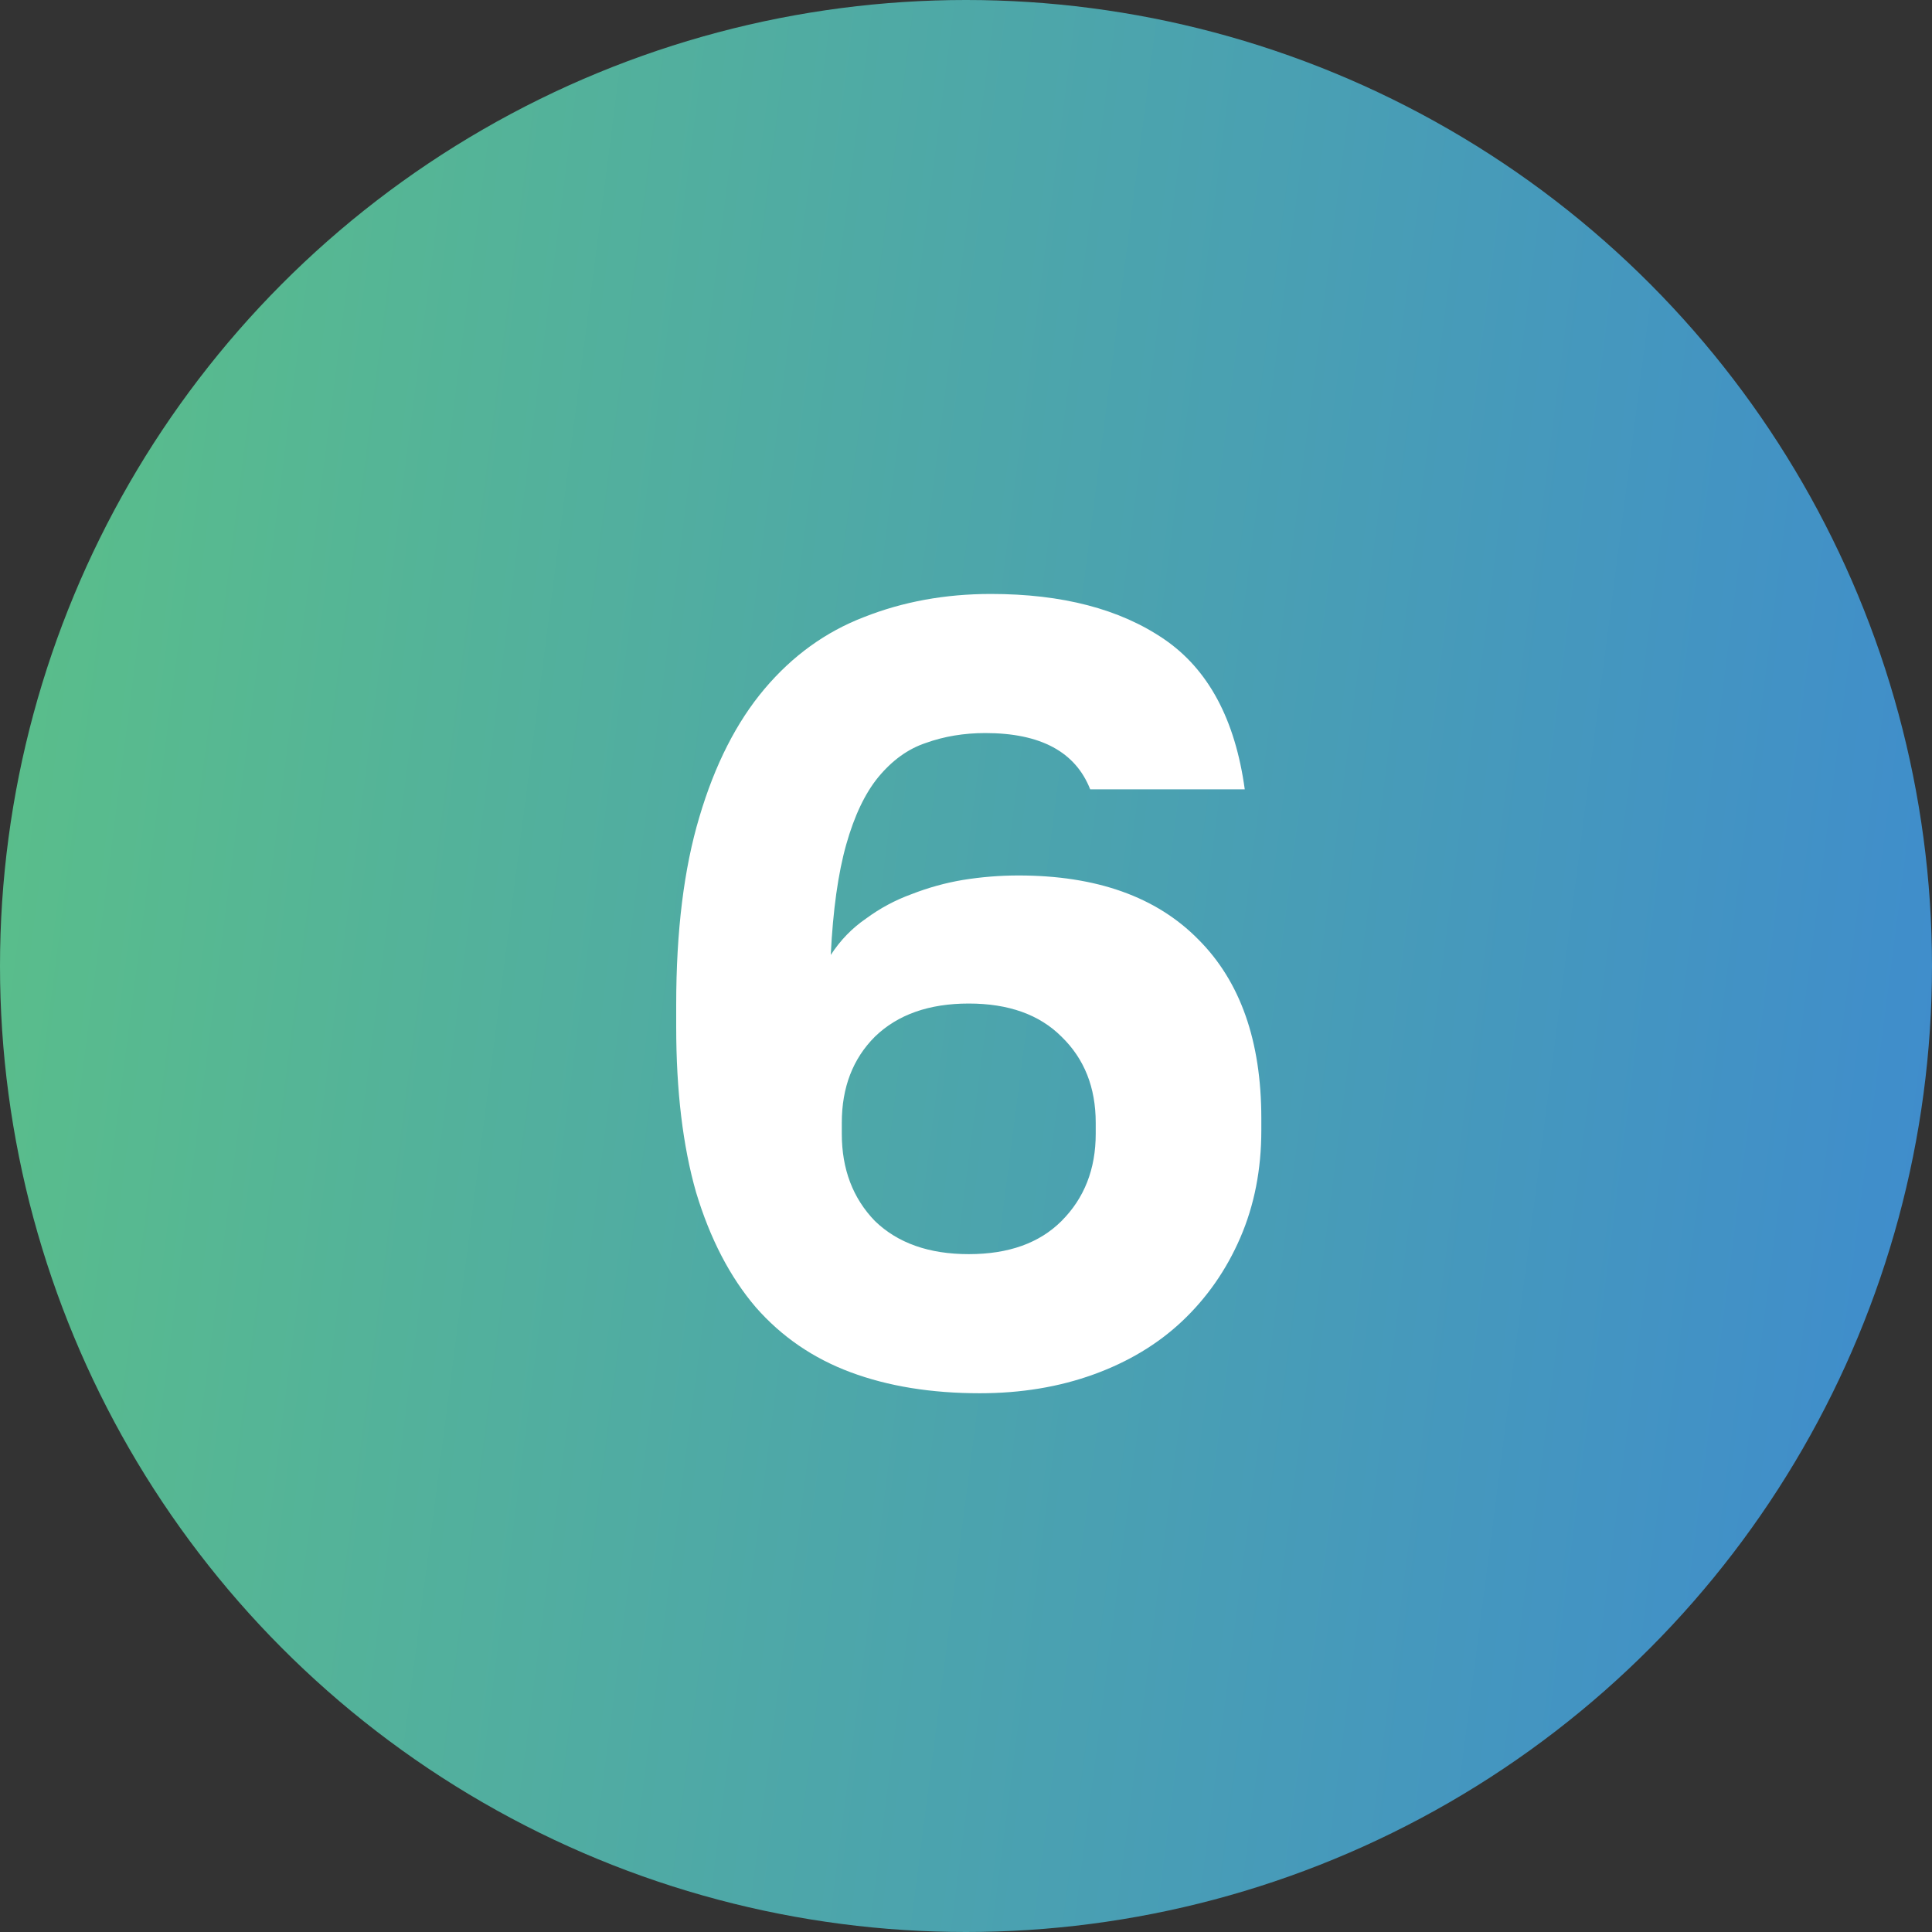 <?xml version="1.0" encoding="UTF-8"?> <svg xmlns="http://www.w3.org/2000/svg" width="21" height="21" viewBox="0 0 21 21" fill="none"><rect x="0" y="0" width="21" height="21" fill="#333333" stroke="none"/><circle cx="10.5" cy="10.5" r="10.5" fill="url(#paint0_linear_1300_17)"></circle><path d="M10.65 15.144C10.122 15.144 9.654 15.068 9.246 14.916C8.838 14.764 8.494 14.528 8.214 14.208C7.934 13.88 7.718 13.464 7.566 12.96C7.422 12.456 7.35 11.856 7.35 11.16V10.92C7.35 10.12 7.434 9.44 7.602 8.88C7.77 8.312 8.006 7.848 8.31 7.488C8.614 7.128 8.974 6.868 9.39 6.708C9.814 6.54 10.274 6.456 10.77 6.456C11.546 6.456 12.174 6.62 12.654 6.948C13.134 7.276 13.426 7.82 13.53 8.58H11.85C11.69 8.172 11.31 7.968 10.71 7.968C10.478 7.968 10.262 8.004 10.062 8.076C9.87 8.14 9.698 8.264 9.546 8.448C9.402 8.624 9.286 8.868 9.198 9.18C9.11 9.492 9.054 9.892 9.03 10.38C9.134 10.22 9.262 10.088 9.414 9.984C9.566 9.872 9.73 9.784 9.906 9.72C10.09 9.648 10.278 9.596 10.47 9.564C10.67 9.532 10.87 9.516 11.07 9.516C11.918 9.516 12.57 9.748 13.026 10.212C13.482 10.668 13.71 11.316 13.71 12.156V12.288C13.71 12.712 13.634 13.1 13.482 13.452C13.33 13.804 13.118 14.108 12.846 14.364C12.582 14.612 12.262 14.804 11.886 14.94C11.51 15.076 11.098 15.144 10.65 15.144ZM10.53 13.632C10.962 13.632 11.298 13.512 11.538 13.272C11.786 13.024 11.91 12.708 11.91 12.324V12.204C11.91 11.82 11.786 11.508 11.538 11.268C11.298 11.028 10.962 10.908 10.53 10.908C10.098 10.908 9.758 11.028 9.51 11.268C9.27 11.508 9.15 11.82 9.15 12.204V12.324C9.15 12.708 9.27 13.024 9.51 13.272C9.758 13.512 10.098 13.632 10.53 13.632Z" fill="white"></path><defs><linearGradient id="paint0_linear_1300_17" x1="-1.386" y1="-3.43" x2="26.992" y2="0.227" gradientUnits="userSpaceOnUse"><stop stop-color="#5DC482"></stop><stop offset="1" stop-color="#3A83D9"></stop></linearGradient></defs></svg> 